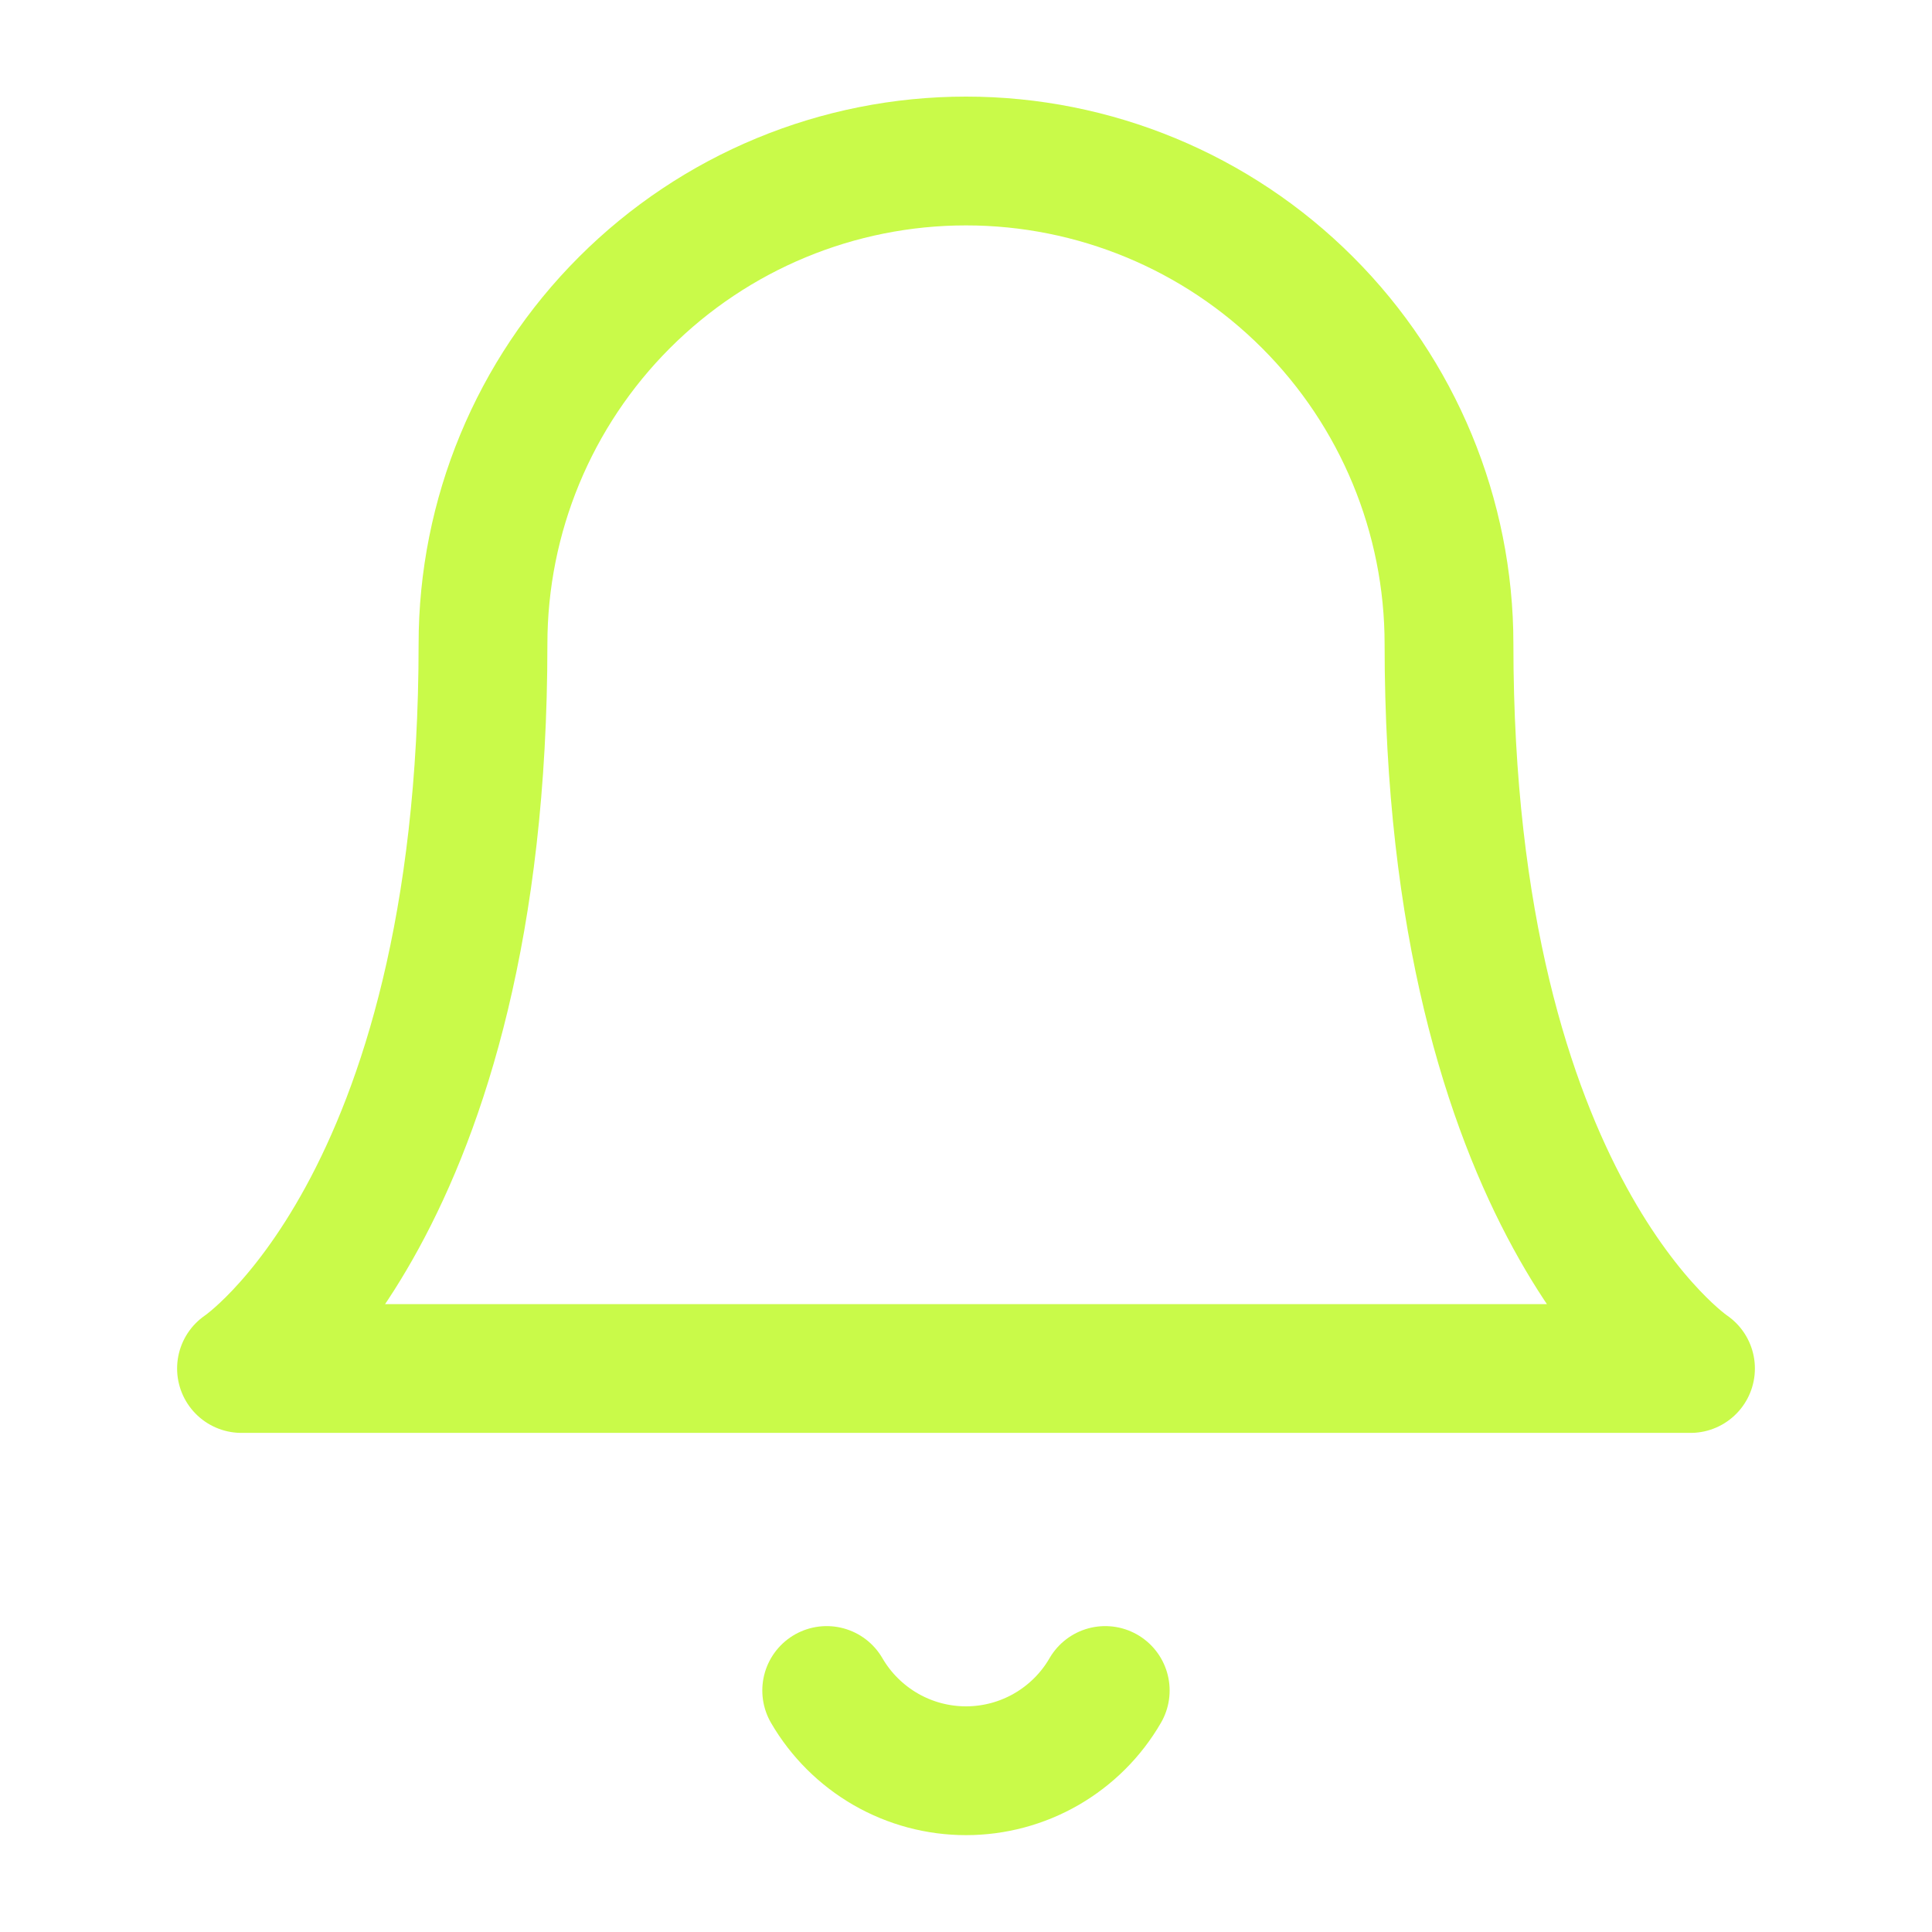 <svg width="30" height="30" viewBox="0 0 30 30" fill="none" xmlns="http://www.w3.org/2000/svg">
<g id="Icon/24/Notifications">
<path id="Vector" d="M22.5 10C22.5 8.011 21.71 6.103 20.303 4.697C18.897 3.29 16.989 2.5 15 2.5C13.011 2.5 11.103 3.29 9.697 4.697C8.29 6.103 7.5 8.011 7.5 10C7.5 18.75 3.75 21.25 3.75 21.25H26.25C26.25 21.25 22.5 18.75 22.5 10Z" stroke="#C9FA49" stroke-width="2" stroke-linecap="round" stroke-linejoin="round"/>
<path id="Vector_2" d="M17.162 26.25C16.943 26.629 16.627 26.943 16.248 27.162C15.868 27.381 15.438 27.496 15 27.496C14.562 27.496 14.132 27.381 13.752 27.162C13.373 26.943 13.057 26.629 12.837 26.25" stroke="#C9FA49" stroke-width="2" stroke-linecap="round" stroke-linejoin="round"/>
</g>
</svg>
